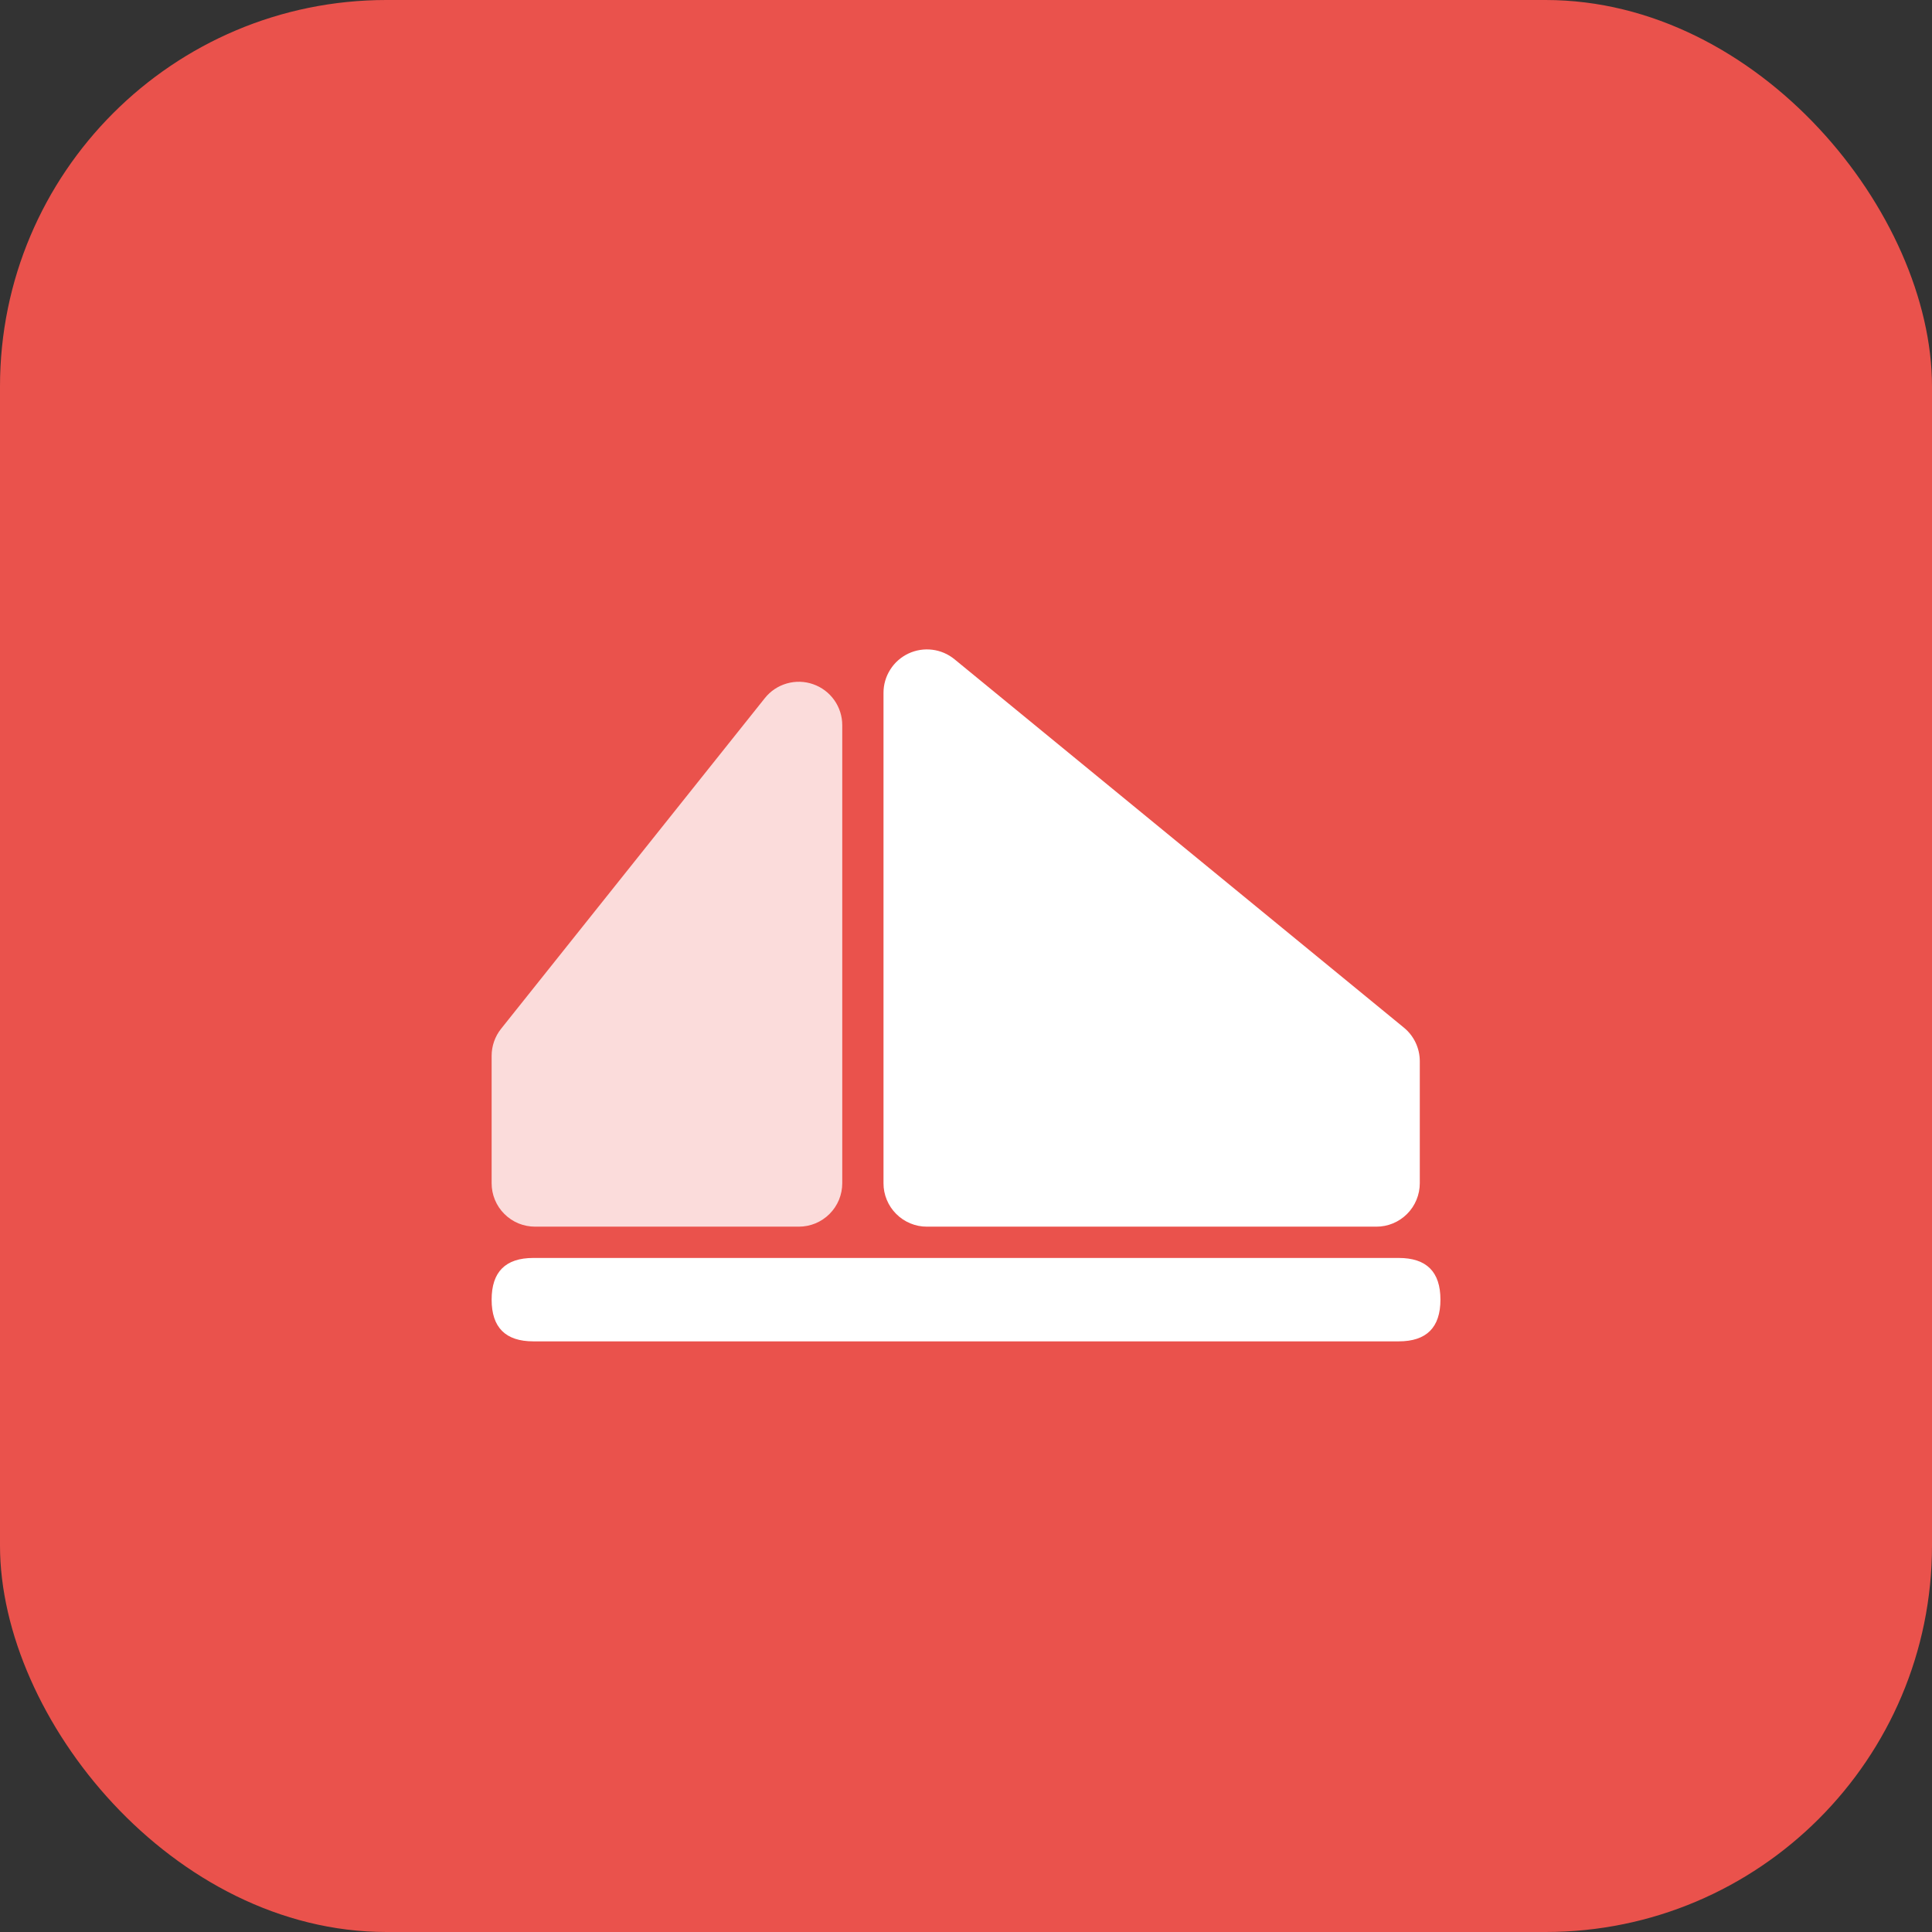 <svg width="60" height="60" viewBox="0 0 60 60" fill="none" xmlns="http://www.w3.org/2000/svg">
<rect x="0" y="0" width="60" height="60" fill="#333333" stroke="none"/>
<rect width="60" height="60" rx="12" fill="#EA524C"/>
<path d="M16.563 39.067H43.439C44.302 39.067 44.734 39.498 44.734 40.362V40.361C44.734 41.225 44.302 41.657 43.439 41.657H16.563C15.699 41.657 15.268 41.225 15.268 40.361V40.362C15.268 39.498 15.699 39.067 16.563 39.067Z" fill="white"/>
<path d="M15.268 32.791V36.746C15.268 36.923 15.302 37.098 15.37 37.262C15.438 37.426 15.537 37.575 15.663 37.7C15.788 37.825 15.937 37.925 16.1 37.993C16.264 38.06 16.44 38.095 16.617 38.095H24.808C24.985 38.095 25.161 38.06 25.324 37.993C25.488 37.925 25.637 37.825 25.762 37.7C25.887 37.575 25.987 37.426 26.055 37.262C26.122 37.098 26.157 36.923 26.157 36.746V22.522C26.157 22.242 26.07 21.97 25.908 21.741C25.746 21.513 25.517 21.341 25.253 21.249C24.989 21.156 24.703 21.148 24.434 21.226C24.165 21.303 23.927 21.462 23.753 21.681L15.562 31.949C15.371 32.188 15.268 32.486 15.268 32.791Z" fill="white" fill-opacity="0.8"/>
<path d="M44.093 32.958V36.746C44.093 36.923 44.058 37.098 43.99 37.262C43.923 37.426 43.823 37.575 43.698 37.7C43.572 37.826 43.424 37.925 43.26 37.993C43.096 38.061 42.92 38.096 42.743 38.095H28.787C28.61 38.096 28.434 38.061 28.271 37.993C28.107 37.925 27.958 37.826 27.833 37.7C27.707 37.575 27.608 37.426 27.54 37.262C27.472 37.098 27.437 36.923 27.438 36.746V21.518C27.437 21.262 27.51 21.012 27.647 20.796C27.783 20.579 27.979 20.407 28.21 20.297C28.441 20.188 28.698 20.147 28.952 20.178C29.206 20.209 29.445 20.312 29.643 20.474L43.599 31.914C43.912 32.17 44.093 32.553 44.093 32.958Z" fill="white"/>
</svg>
